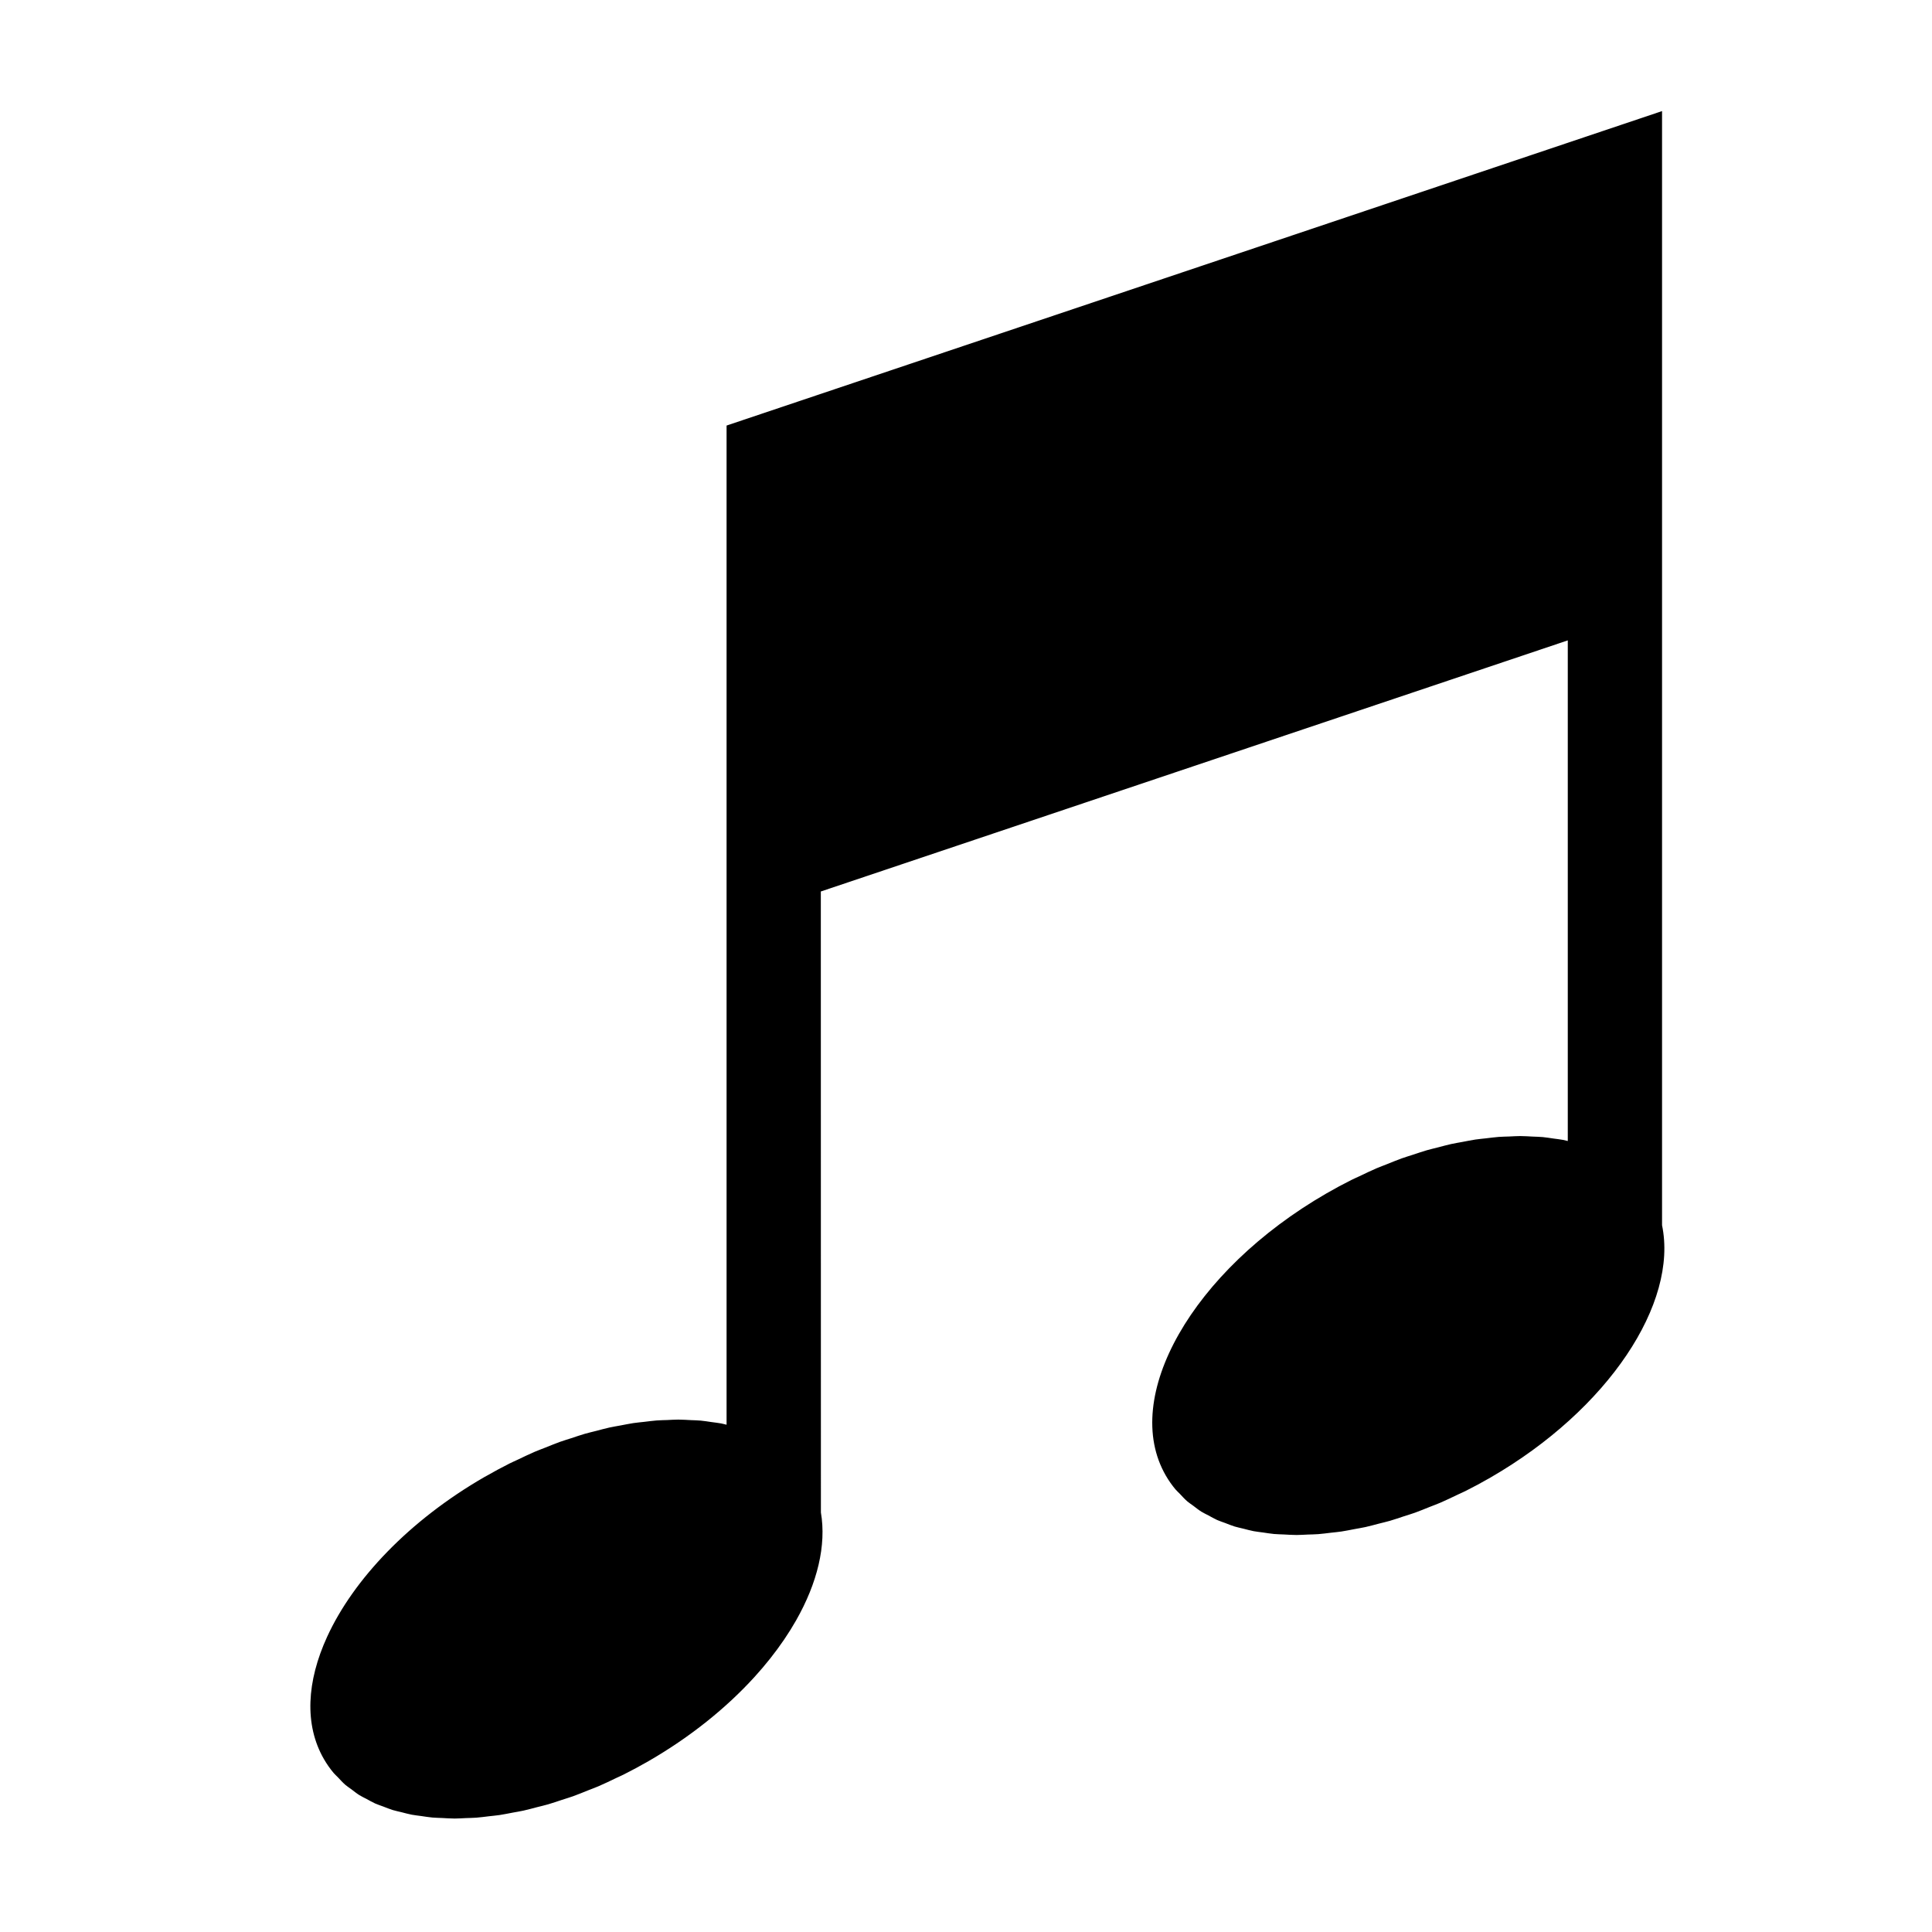 <?xml version="1.0" encoding="UTF-8"?>
<!-- Uploaded to: SVG Repo, www.svgrepo.com, Generator: SVG Repo Mixer Tools -->
<svg fill="#000000" width="800px" height="800px" version="1.1" viewBox="144 144 512 512" xmlns="http://www.w3.org/2000/svg">
 <path d="m584.46 468.67v-295.23l-247.91 83.336v264.79c-0.48-0.105-0.938-0.246-1.43-0.34-0.828-0.156-1.711-0.242-2.566-0.363-0.945-0.133-1.867-0.297-2.844-0.387-0.879-0.078-1.805-0.09-2.707-0.133-1.004-0.047-1.992-0.125-3.023-0.129-0.074 0-0.145-0.008-0.219-0.008-0.961 0-1.961 0.078-2.941 0.117-0.93 0.035-1.844 0.039-2.793 0.113-1.07 0.082-2.168 0.238-3.258 0.363-0.973 0.113-1.93 0.191-2.918 0.336-1.105 0.168-2.238 0.406-3.363 0.617-1 0.188-1.988 0.34-3 0.562-1.152 0.254-2.324 0.586-3.488 0.887-1.004 0.258-2 0.48-3.016 0.773-1.203 0.348-2.422 0.777-3.637 1.176-0.992 0.324-1.973 0.609-2.969 0.965-1.281 0.461-2.574 1.004-3.863 1.516-0.934 0.371-1.863 0.703-2.801 1.105-1.52 0.652-3.039 1.391-4.559 2.117-0.703 0.336-1.41 0.629-2.113 0.984-2.066 1.035-4.125 2.156-6.18 3.328-0.16 0.09-0.32 0.164-0.477 0.258-19.969 11.527-34.73 27.16-41.688 42.336-5.414 11.801-6.102 23.324-0.852 32.422 0.754 1.305 1.613 2.531 2.57 3.672 0.328 0.395 0.734 0.727 1.086 1.102 0.668 0.711 1.316 1.441 2.066 2.086 0.488 0.418 1.055 0.766 1.574 1.156 0.695 0.523 1.363 1.074 2.113 1.543 0.598 0.371 1.266 0.672 1.898 1.008 0.758 0.406 1.484 0.844 2.289 1.203 0.68 0.301 1.422 0.531 2.133 0.801 0.832 0.312 1.637 0.66 2.508 0.926 0.746 0.227 1.551 0.383 2.328 0.578 0.902 0.227 1.781 0.48 2.723 0.66 0.805 0.152 1.66 0.234 2.492 0.352 0.969 0.137 1.918 0.305 2.922 0.395 0.867 0.078 1.777 0.086 2.668 0.129 1.016 0.051 2.016 0.129 3.059 0.133 0.074 0 0.145 0.008 0.219 0.008 0.969 0 1.984-0.078 2.973-0.121 0.918-0.035 1.816-0.039 2.754-0.109 1.102-0.082 2.234-0.242 3.359-0.375 0.941-0.109 1.863-0.184 2.816-0.324 1.148-0.172 2.324-0.422 3.492-0.641 0.961-0.18 1.906-0.324 2.875-0.539 1.176-0.258 2.367-0.598 3.555-0.902 0.984-0.254 1.961-0.469 2.953-0.758 1.207-0.348 2.426-0.777 3.637-1.176 0.992-0.324 1.973-0.609 2.969-0.965 1.32-0.473 2.644-1.031 3.973-1.559 0.895-0.359 1.789-0.676 2.688-1.059 1.598-0.688 3.199-1.457 4.797-2.227 0.625-0.301 1.254-0.559 1.879-0.875 2.227-1.117 4.449-2.309 6.66-3.586 11.094-6.406 20.578-14.078 28.016-22.23 1.488-1.633 2.891-3.281 4.211-4.945 2.637-3.328 4.934-6.707 6.859-10.09 5.664-9.953 8.078-19.914 6.59-28.629l-0.02-164.57 197.95-66.543v132.67c-0.418-0.09-0.812-0.211-1.238-0.293-0.828-0.156-1.703-0.242-2.559-0.363-0.949-0.133-1.875-0.297-2.852-0.387-0.879-0.078-1.805-0.09-2.707-0.133-1.008-0.047-1.992-0.125-3.023-0.129-0.074 0-0.141-0.008-0.219-0.008-0.961 0-1.961 0.078-2.941 0.117-0.93 0.035-1.844 0.039-2.793 0.113-1.07 0.082-2.172 0.238-3.266 0.363-0.969 0.113-1.926 0.188-2.91 0.336-1.105 0.168-2.238 0.406-3.363 0.617-1 0.188-1.988 0.34-3.004 0.562-1.148 0.254-2.312 0.582-3.473 0.883-1.012 0.262-2.012 0.484-3.031 0.777-1.203 0.348-2.422 0.777-3.637 1.176-0.992 0.324-1.977 0.609-2.973 0.965-1.301 0.469-2.609 1.016-3.918 1.539-0.914 0.363-1.824 0.688-2.742 1.082-1.539 0.66-3.078 1.406-4.621 2.144-0.688 0.328-1.371 0.613-2.059 0.957-2.227 1.113-4.445 2.309-6.656 3.586-35.5 20.496-54.543 53.965-42.539 74.758 0.754 1.305 1.613 2.531 2.57 3.672 0.328 0.395 0.734 0.727 1.086 1.102 0.668 0.711 1.316 1.441 2.066 2.086 0.488 0.418 1.055 0.766 1.574 1.156 0.695 0.523 1.363 1.074 2.113 1.543 0.598 0.371 1.266 0.672 1.898 1.008 0.758 0.406 1.484 0.844 2.289 1.203 0.68 0.301 1.422 0.531 2.133 0.801 0.832 0.312 1.637 0.66 2.508 0.926 0.746 0.227 1.551 0.383 2.328 0.578 0.902 0.227 1.781 0.48 2.723 0.66 0.805 0.152 1.66 0.234 2.492 0.352 0.969 0.137 1.918 0.305 2.922 0.395 0.867 0.078 1.777 0.086 2.668 0.129 1.016 0.051 2.016 0.129 3.059 0.129 0.074 0 0.141 0.008 0.215 0.008 0.969 0 1.98-0.078 2.973-0.117 0.918-0.035 1.82-0.039 2.754-0.109 1.102-0.082 2.231-0.242 3.352-0.371 0.941-0.109 1.867-0.184 2.82-0.328 1.141-0.172 2.312-0.418 3.473-0.637 0.965-0.184 1.918-0.328 2.894-0.543 1.164-0.258 2.344-0.59 3.523-0.895 0.996-0.258 1.984-0.477 2.988-0.766 1.195-0.348 2.406-0.773 3.609-1.168 1-0.328 1.992-0.613 2.996-0.973 1.301-0.469 2.609-1.016 3.918-1.539 0.914-0.363 1.824-0.688 2.742-1.082 1.539-0.66 3.078-1.406 4.621-2.144 0.688-0.328 1.371-0.613 2.059-0.957 2.227-1.113 4.445-2.309 6.656-3.586 31.316-18.078 49.793-46.246 45.48-66.906z"/>
</svg>